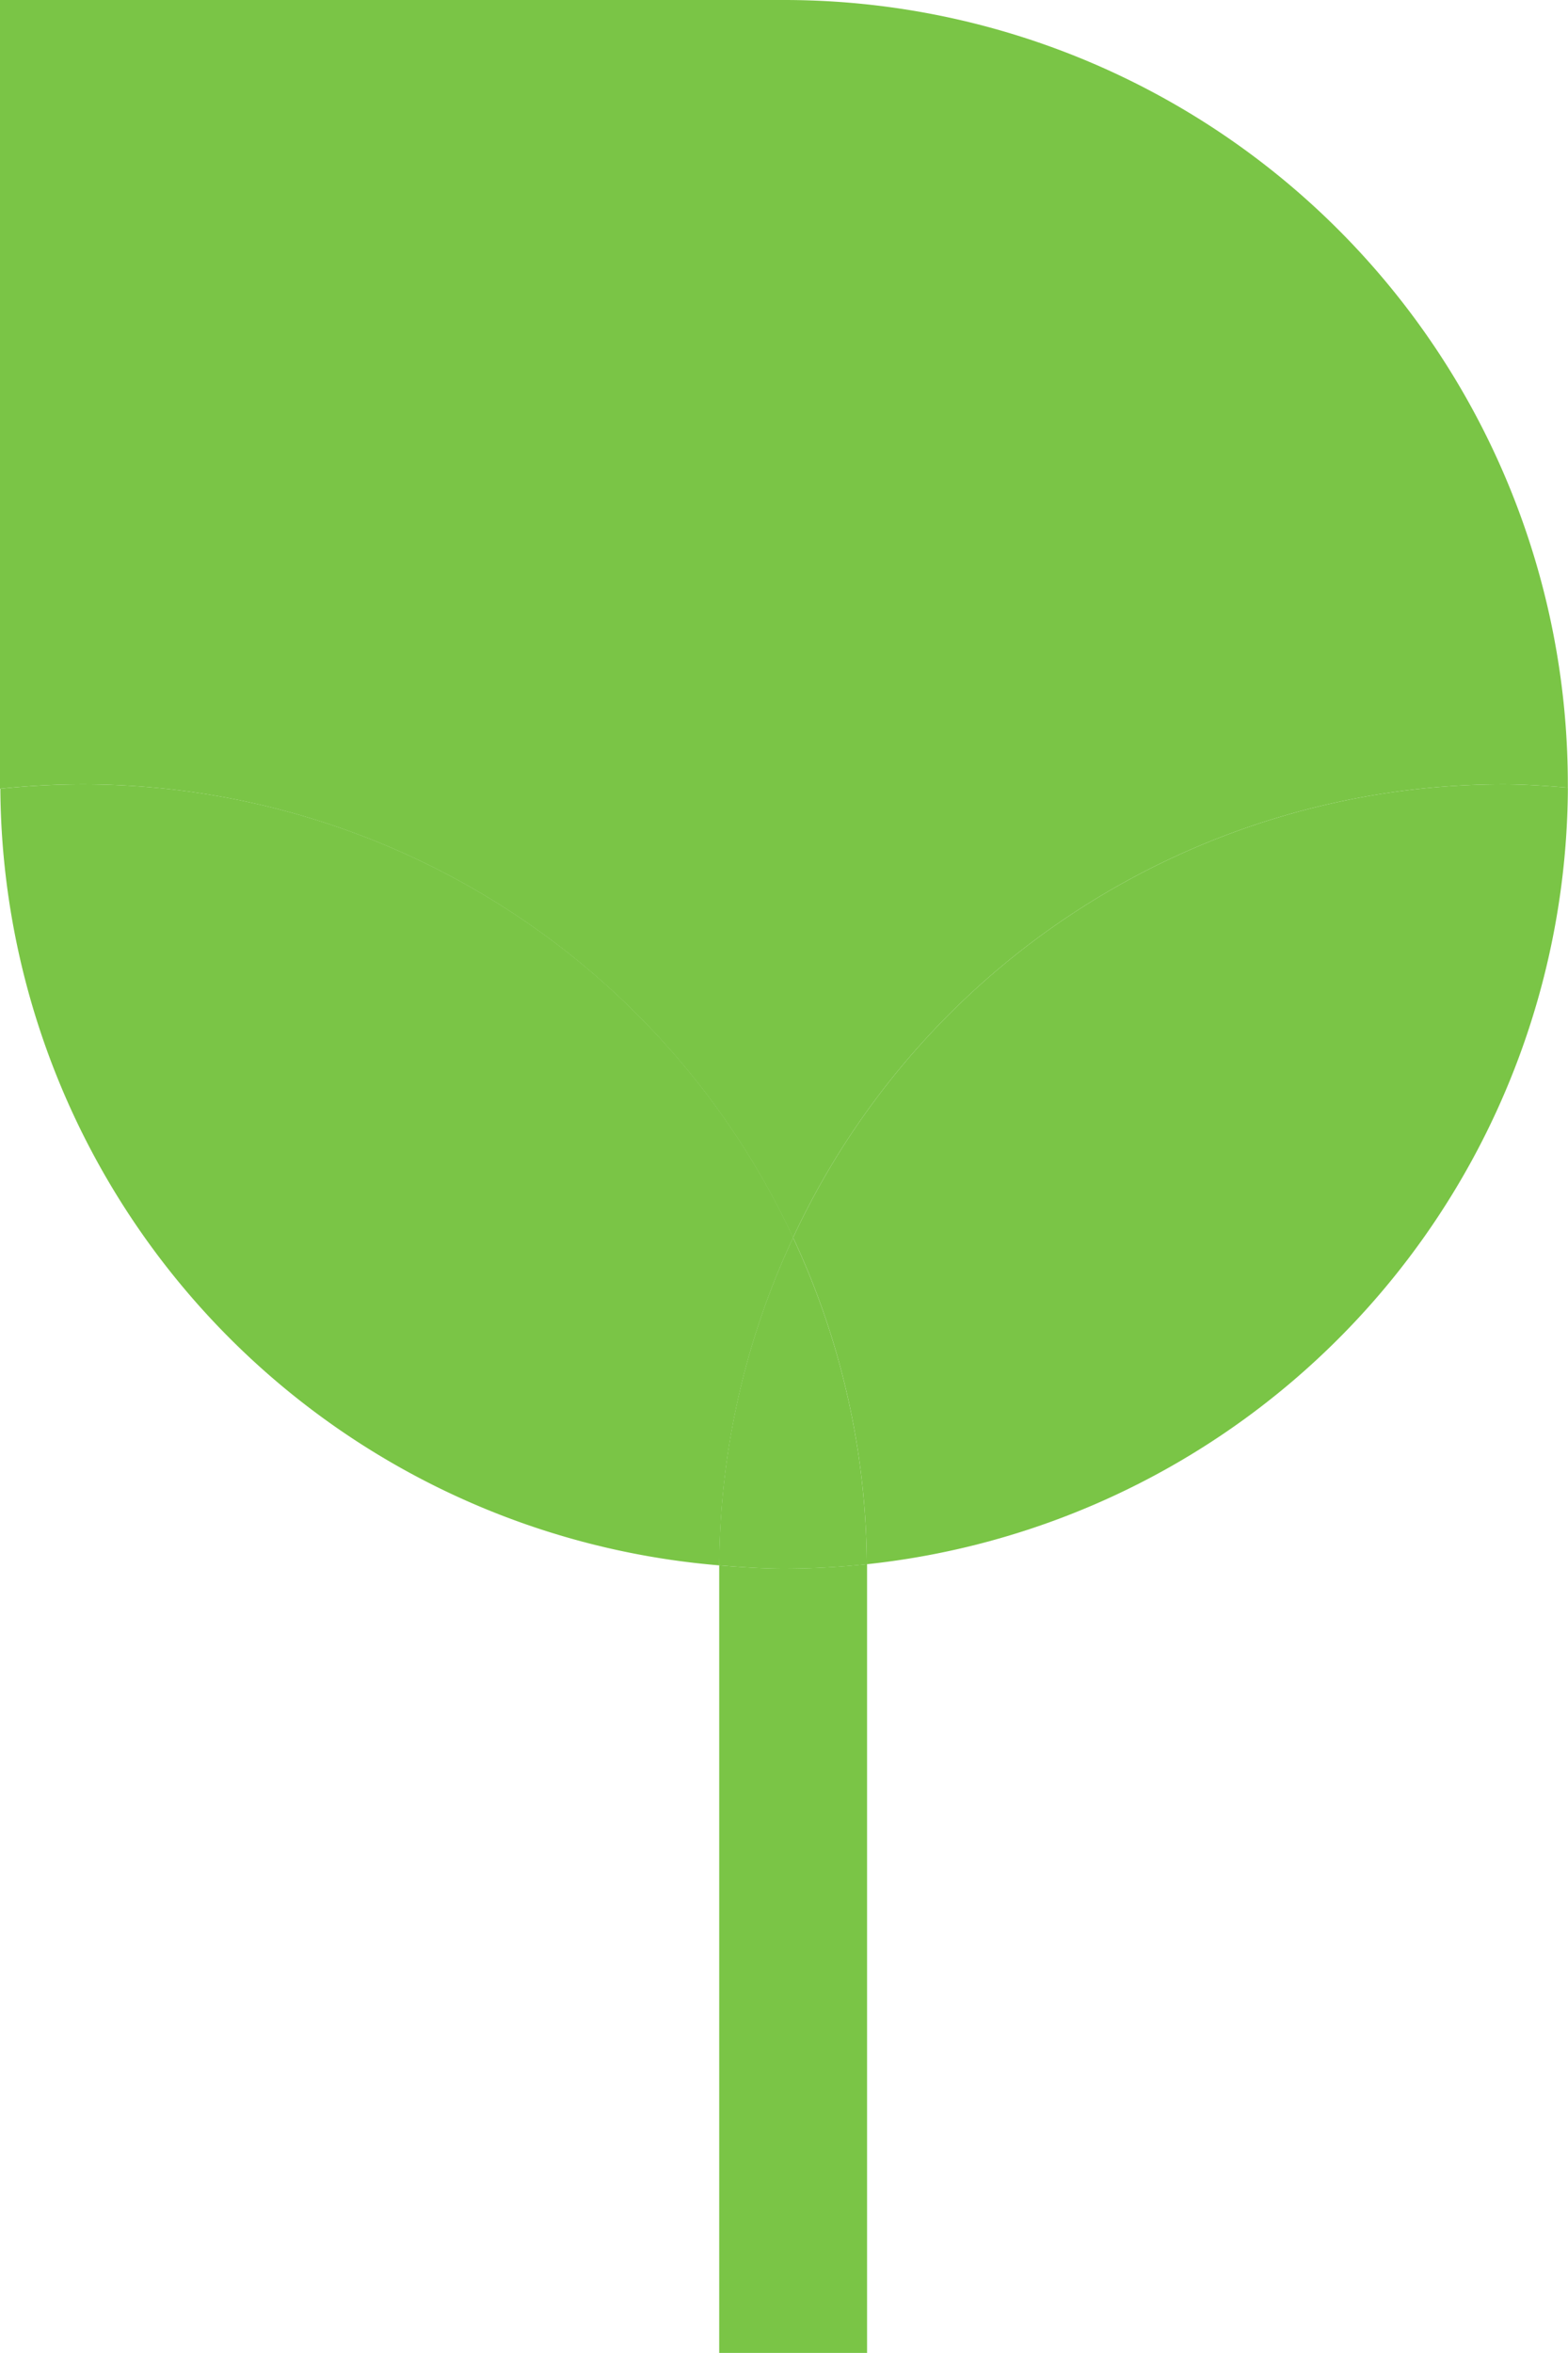 <svg xmlns="http://www.w3.org/2000/svg" xmlns:xlink="http://www.w3.org/1999/xlink" width="27.211" height="40.816" viewBox="0 0 27.211 40.816">
  <defs>
    <clipPath id="clip-path">
      <path id="Pfad_32" data-name="Pfad 32" d="M0-14.074H27.211V-54.89H0Z" transform="translate(0 54.89)" fill="none"/>
    </clipPath>
  </defs>
  <g id="Gruppe_27" data-name="Gruppe 27" transform="translate(0 54.89)">
    <g id="Gruppe_26" data-name="Gruppe 26" transform="translate(0 -54.89)" clip-path="url(#clip-path)">
      <g id="Gruppe_21" data-name="Gruppe 21" transform="translate(12.478 27.133)">
        <path id="Pfad_27" data-name="Pfad 27" d="M-.885,0A13.708,13.708,0,0,1-2.323.077C-2.7.077-3.075.051-3.447.021c0,.019,0,.037,0,.056V13.682H-.881V.077c0-.025,0-.051,0-.077" transform="translate(3.45)" fill="#7ac546"/>
      </g>
      <g id="Gruppe_22" data-name="Gruppe 22" transform="translate(0 0)">
        <path id="Pfad_28" data-name="Pfad 28" d="M-4.746-7.4A13.6,13.6,0,0,1,7.575-15.265c.38,0,.753.027,1.125.057,0-.019,0-.038,0-.057A13.6,13.6,0,0,0-4.9-28.87H-18.508v13.605c0,.026,0,.051,0,.077a13.694,13.694,0,0,1,1.437-.077A13.6,13.6,0,0,1-4.746-7.4" transform="translate(18.508 28.87)" fill="#7ac546"/>
      </g>
      <g id="Gruppe_23" data-name="Gruppe 23" transform="translate(13.763 13.605)">
        <path id="Pfad_29" data-name="Pfad 29" d="M0-2.711A13.527,13.527,0,0,1,1.28,2.955,13.605,13.605,0,0,0,13.446-10.517c-.372-.03-.745-.057-1.125-.057A13.6,13.6,0,0,0,0-2.711" transform="translate(0 10.574)" fill="#7ac546"/>
      </g>
      <g id="Gruppe_24" data-name="Gruppe 24" transform="translate(0.003 13.605)">
        <path id="Pfad_30" data-name="Pfad 30" d="M-4.3-4.672a13.523,13.523,0,0,1,1.282-5.686,13.6,13.6,0,0,0-12.321-7.863,13.709,13.709,0,0,0-1.438.077A13.6,13.6,0,0,0-4.3-4.672" transform="translate(16.78 18.221)" fill="#7ac546"/>
      </g>
      <g id="Gruppe_25" data-name="Gruppe 25" transform="translate(12.481 21.468)">
        <path id="Pfad_31" data-name="Pfad 31" d="M0-1.961c.372.03.744.057,1.124.057a13.708,13.708,0,0,0,1.438-.077,13.535,13.535,0,0,0-1.28-5.665A13.523,13.523,0,0,0,0-1.961" transform="translate(0 7.647)" fill="#7ac546"/>
      </g>
    </g>
  </g>
</svg>
